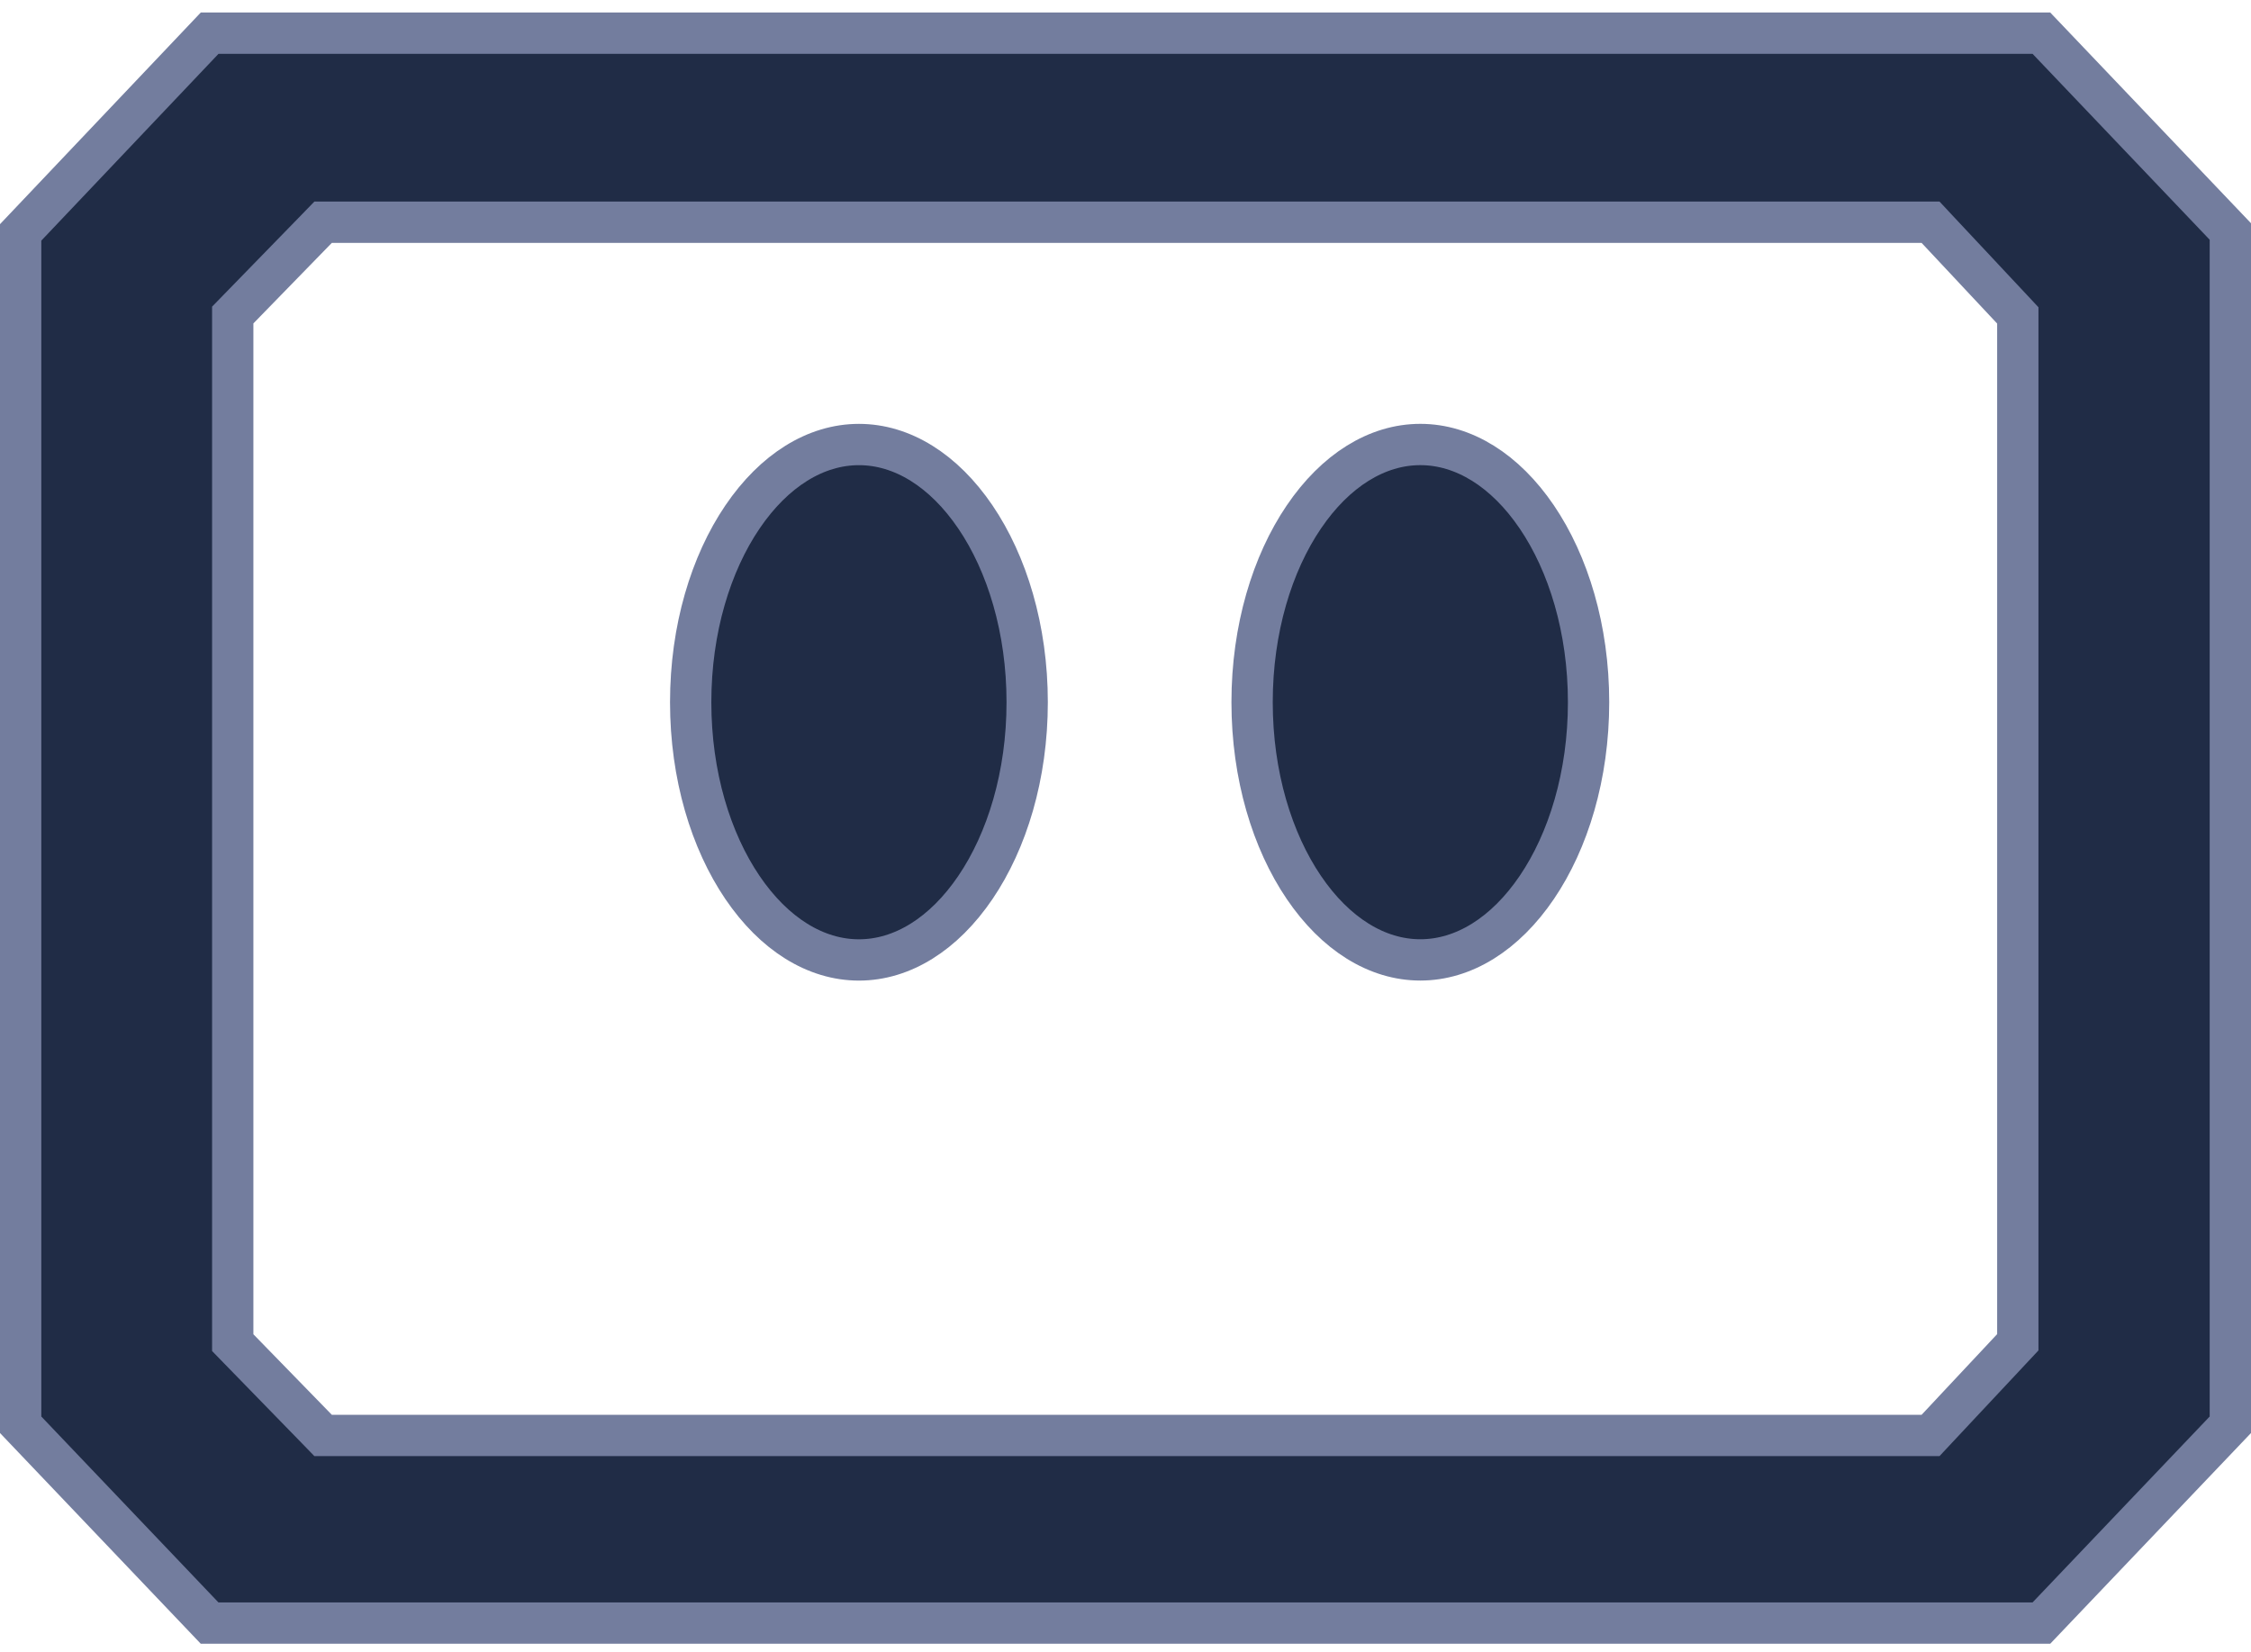 <?xml version="1.0" encoding="UTF-8"?> <svg xmlns="http://www.w3.org/2000/svg" width="109" height="80" viewBox="0 0 109 80" fill="none"><path d="M11.553 14.966L11.27 15.257V15.663V64.618V65.024L11.553 65.315L15.352 69.216L15.646 69.519H16.068H93.049H93.483L93.779 69.202L97.438 65.295L97.708 65.006V64.611V15.67V15.275L97.438 14.986L93.779 11.079L93.483 10.762H93.049H16.068H15.646L15.352 11.065L11.553 14.966ZM1 69.001V11.255L10.152 1.606H98.85L108 11.211V69.001L98.85 78.606H10.15L1 69.001Z" fill="#202C46" stroke="#737D9E" stroke-width="2"></path><path d="M76.923 34.008C76.923 37.557 75.945 40.725 74.417 42.978C72.884 45.237 70.872 46.488 68.776 46.488C66.681 46.488 64.668 45.237 63.136 42.978C61.607 40.725 60.63 37.557 60.63 34.008C60.63 30.458 61.607 27.29 63.136 25.037C64.668 22.778 66.681 21.527 68.776 21.527C70.872 21.527 72.884 22.778 74.417 25.037C75.945 27.29 76.923 30.458 76.923 34.008ZM49.739 34.009C49.739 37.558 48.761 40.727 47.232 42.98C45.7 45.239 43.688 46.49 41.592 46.49C39.496 46.49 37.484 45.239 35.952 42.98C34.423 40.727 33.445 37.558 33.445 34.009C33.445 30.46 34.423 27.291 35.952 25.038C37.484 22.78 39.496 21.528 41.592 21.528C43.688 21.528 45.7 22.78 47.232 25.038C48.761 27.291 49.739 30.46 49.739 34.009Z" fill="#202C46" stroke="#737D9E" stroke-width="2"></path></svg> 